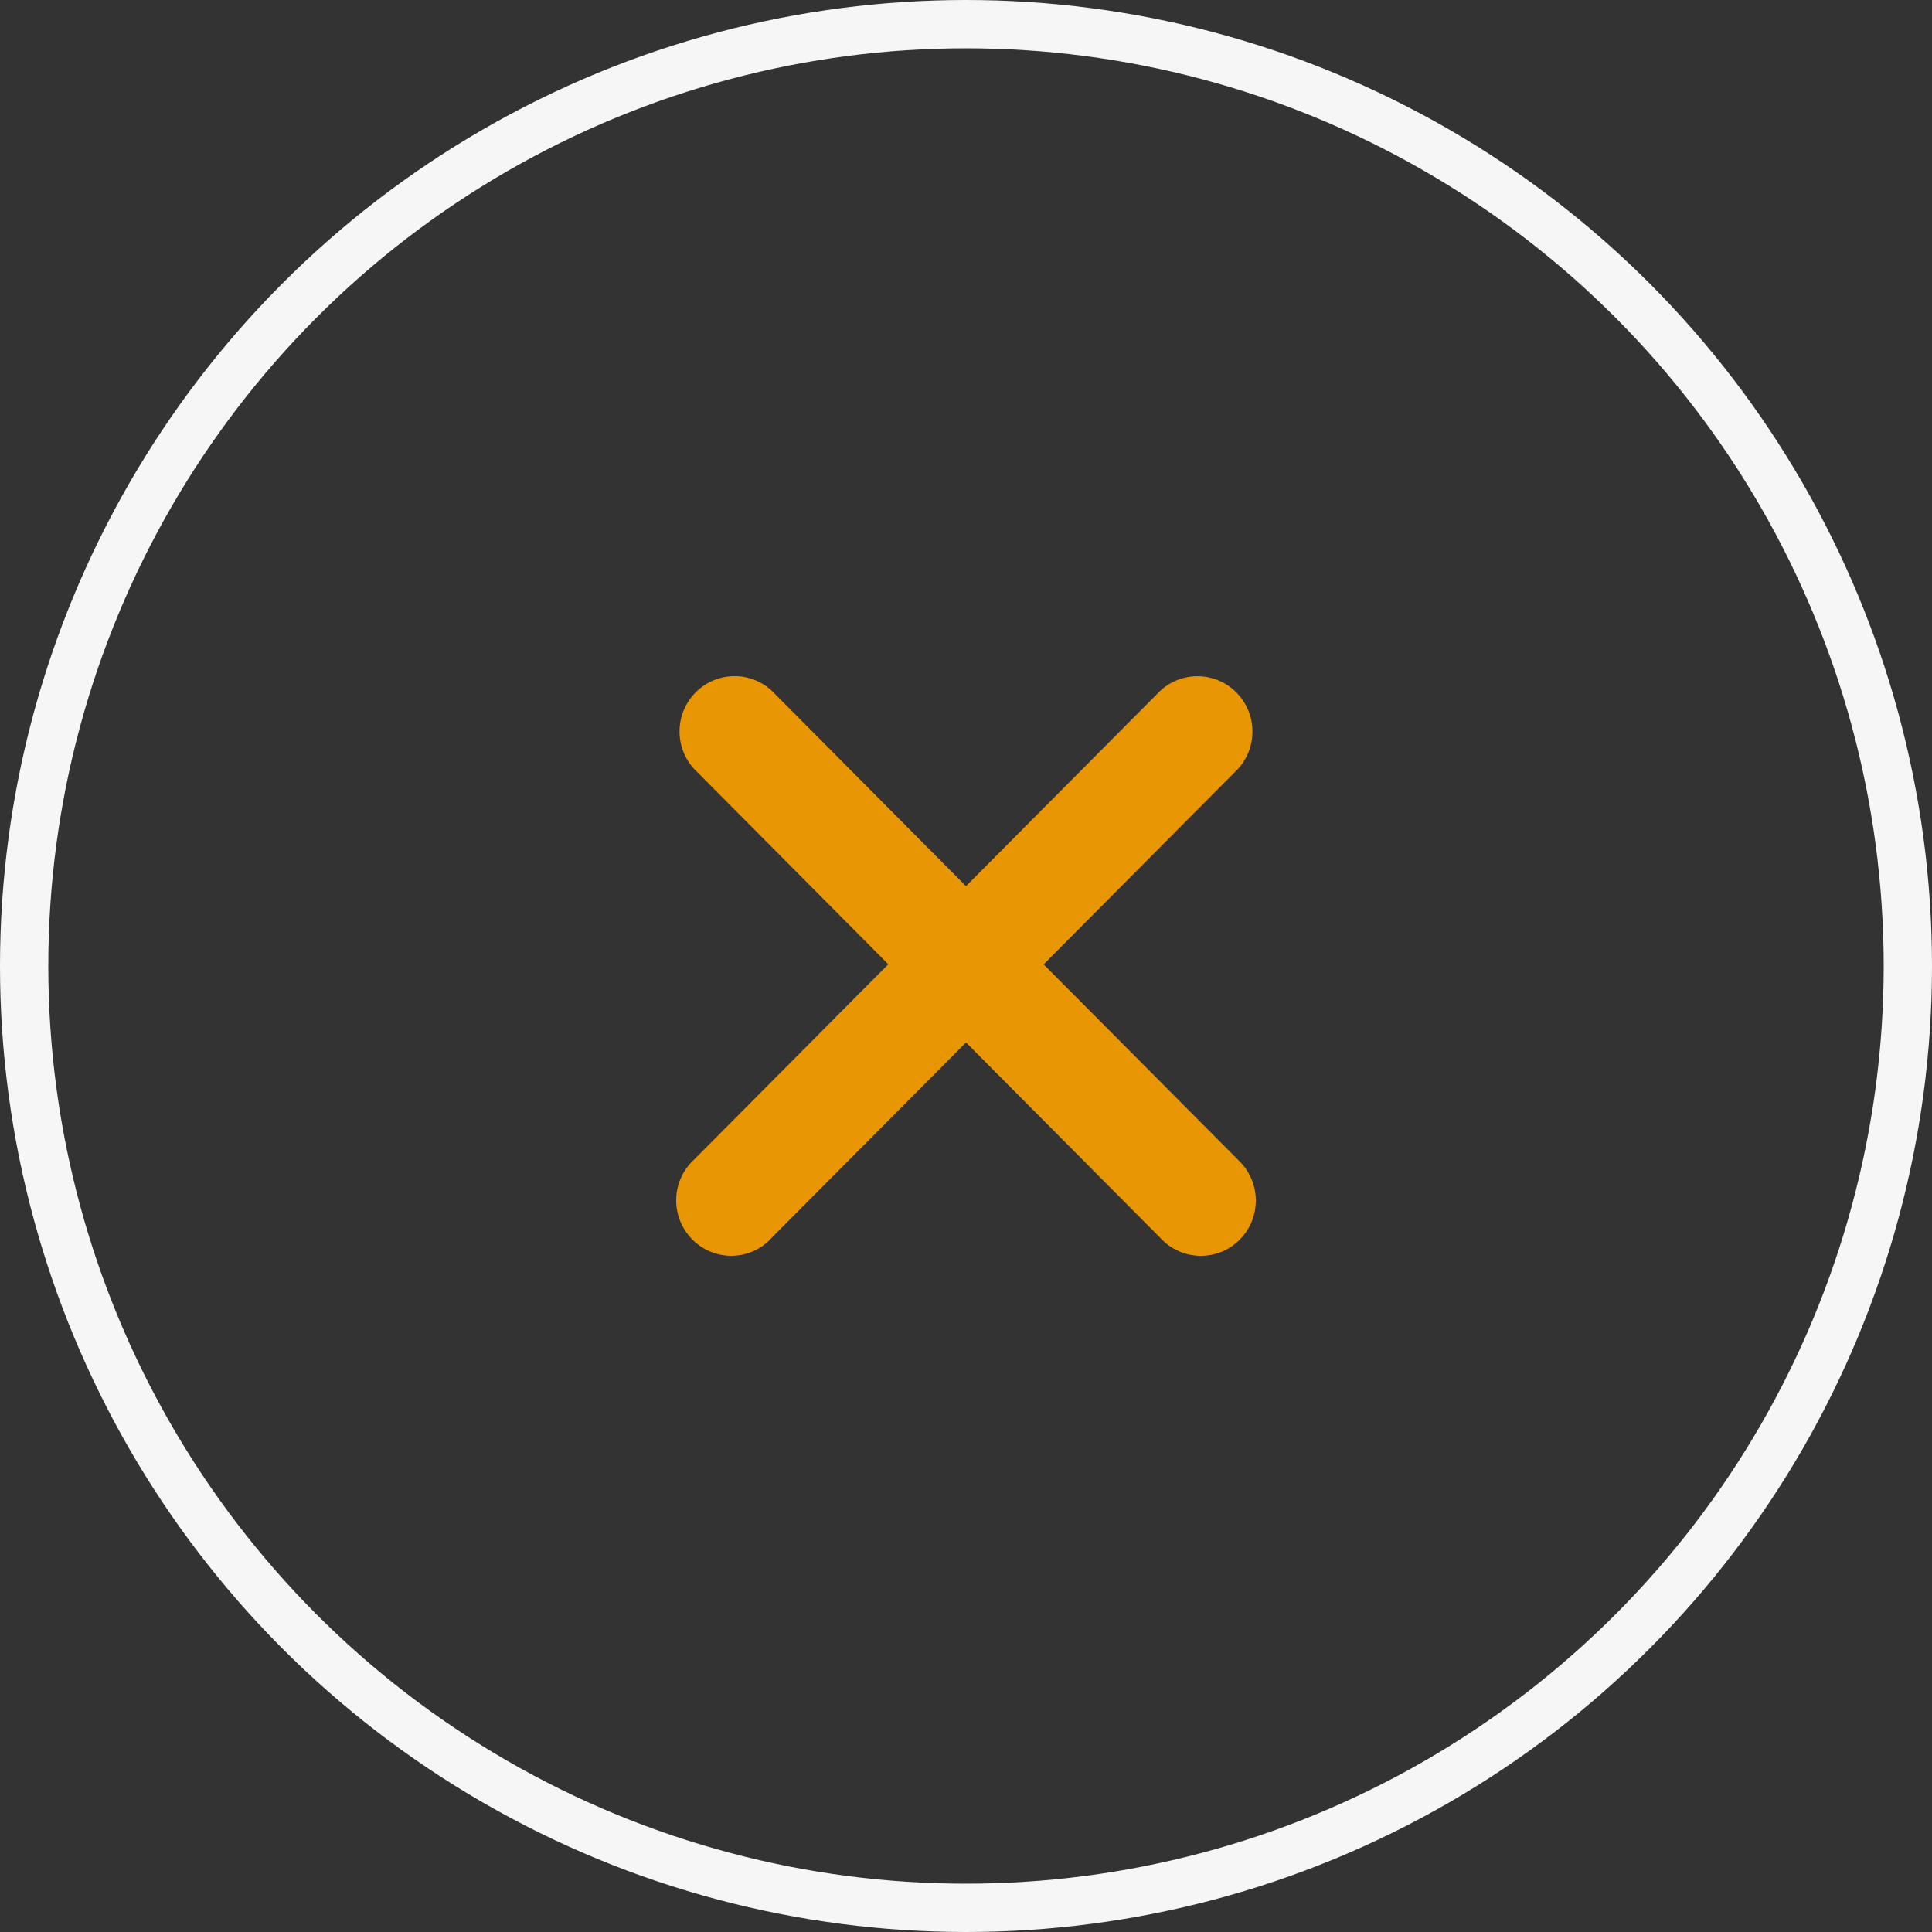 <svg xmlns="http://www.w3.org/2000/svg" width="40" height="40" fill="none"><rect width="100%" height="100%" fill="#333333" stroke="none"/><g clip-path="url(#a)"><path fill="#E89603" d="m21.608 19.966 4.023-4.046a1.15 1.15 0 0 0-.034-1.584 1.135 1.135 0 0 0-1.575-.034L20 18.347 15.978 14.3a1.135 1.135 0 0 0-1.575.035 1.148 1.148 0 0 0-.033 1.584l-.001-.001 4.022 4.046-4.022 4.046a1.143 1.143 0 0 0-.369.82 1.15 1.15 0 0 0 .714 1.086 1.13 1.13 0 0 0 1.263-.287v-.002L20 21.583l4.023 4.046a1.138 1.138 0 0 0 1.263.29 1.138 1.138 0 0 0 .632-.636 1.15 1.15 0 0 0-.286-1.27l-.001-.002-4.023-4.044Z"/><circle cx="20" cy="20" r="19.5" stroke="#F6F6F6"/></g><defs><clipPath id="a"><path fill="#fff" d="M0 0h40v40H0z"/></clipPath></defs></svg>